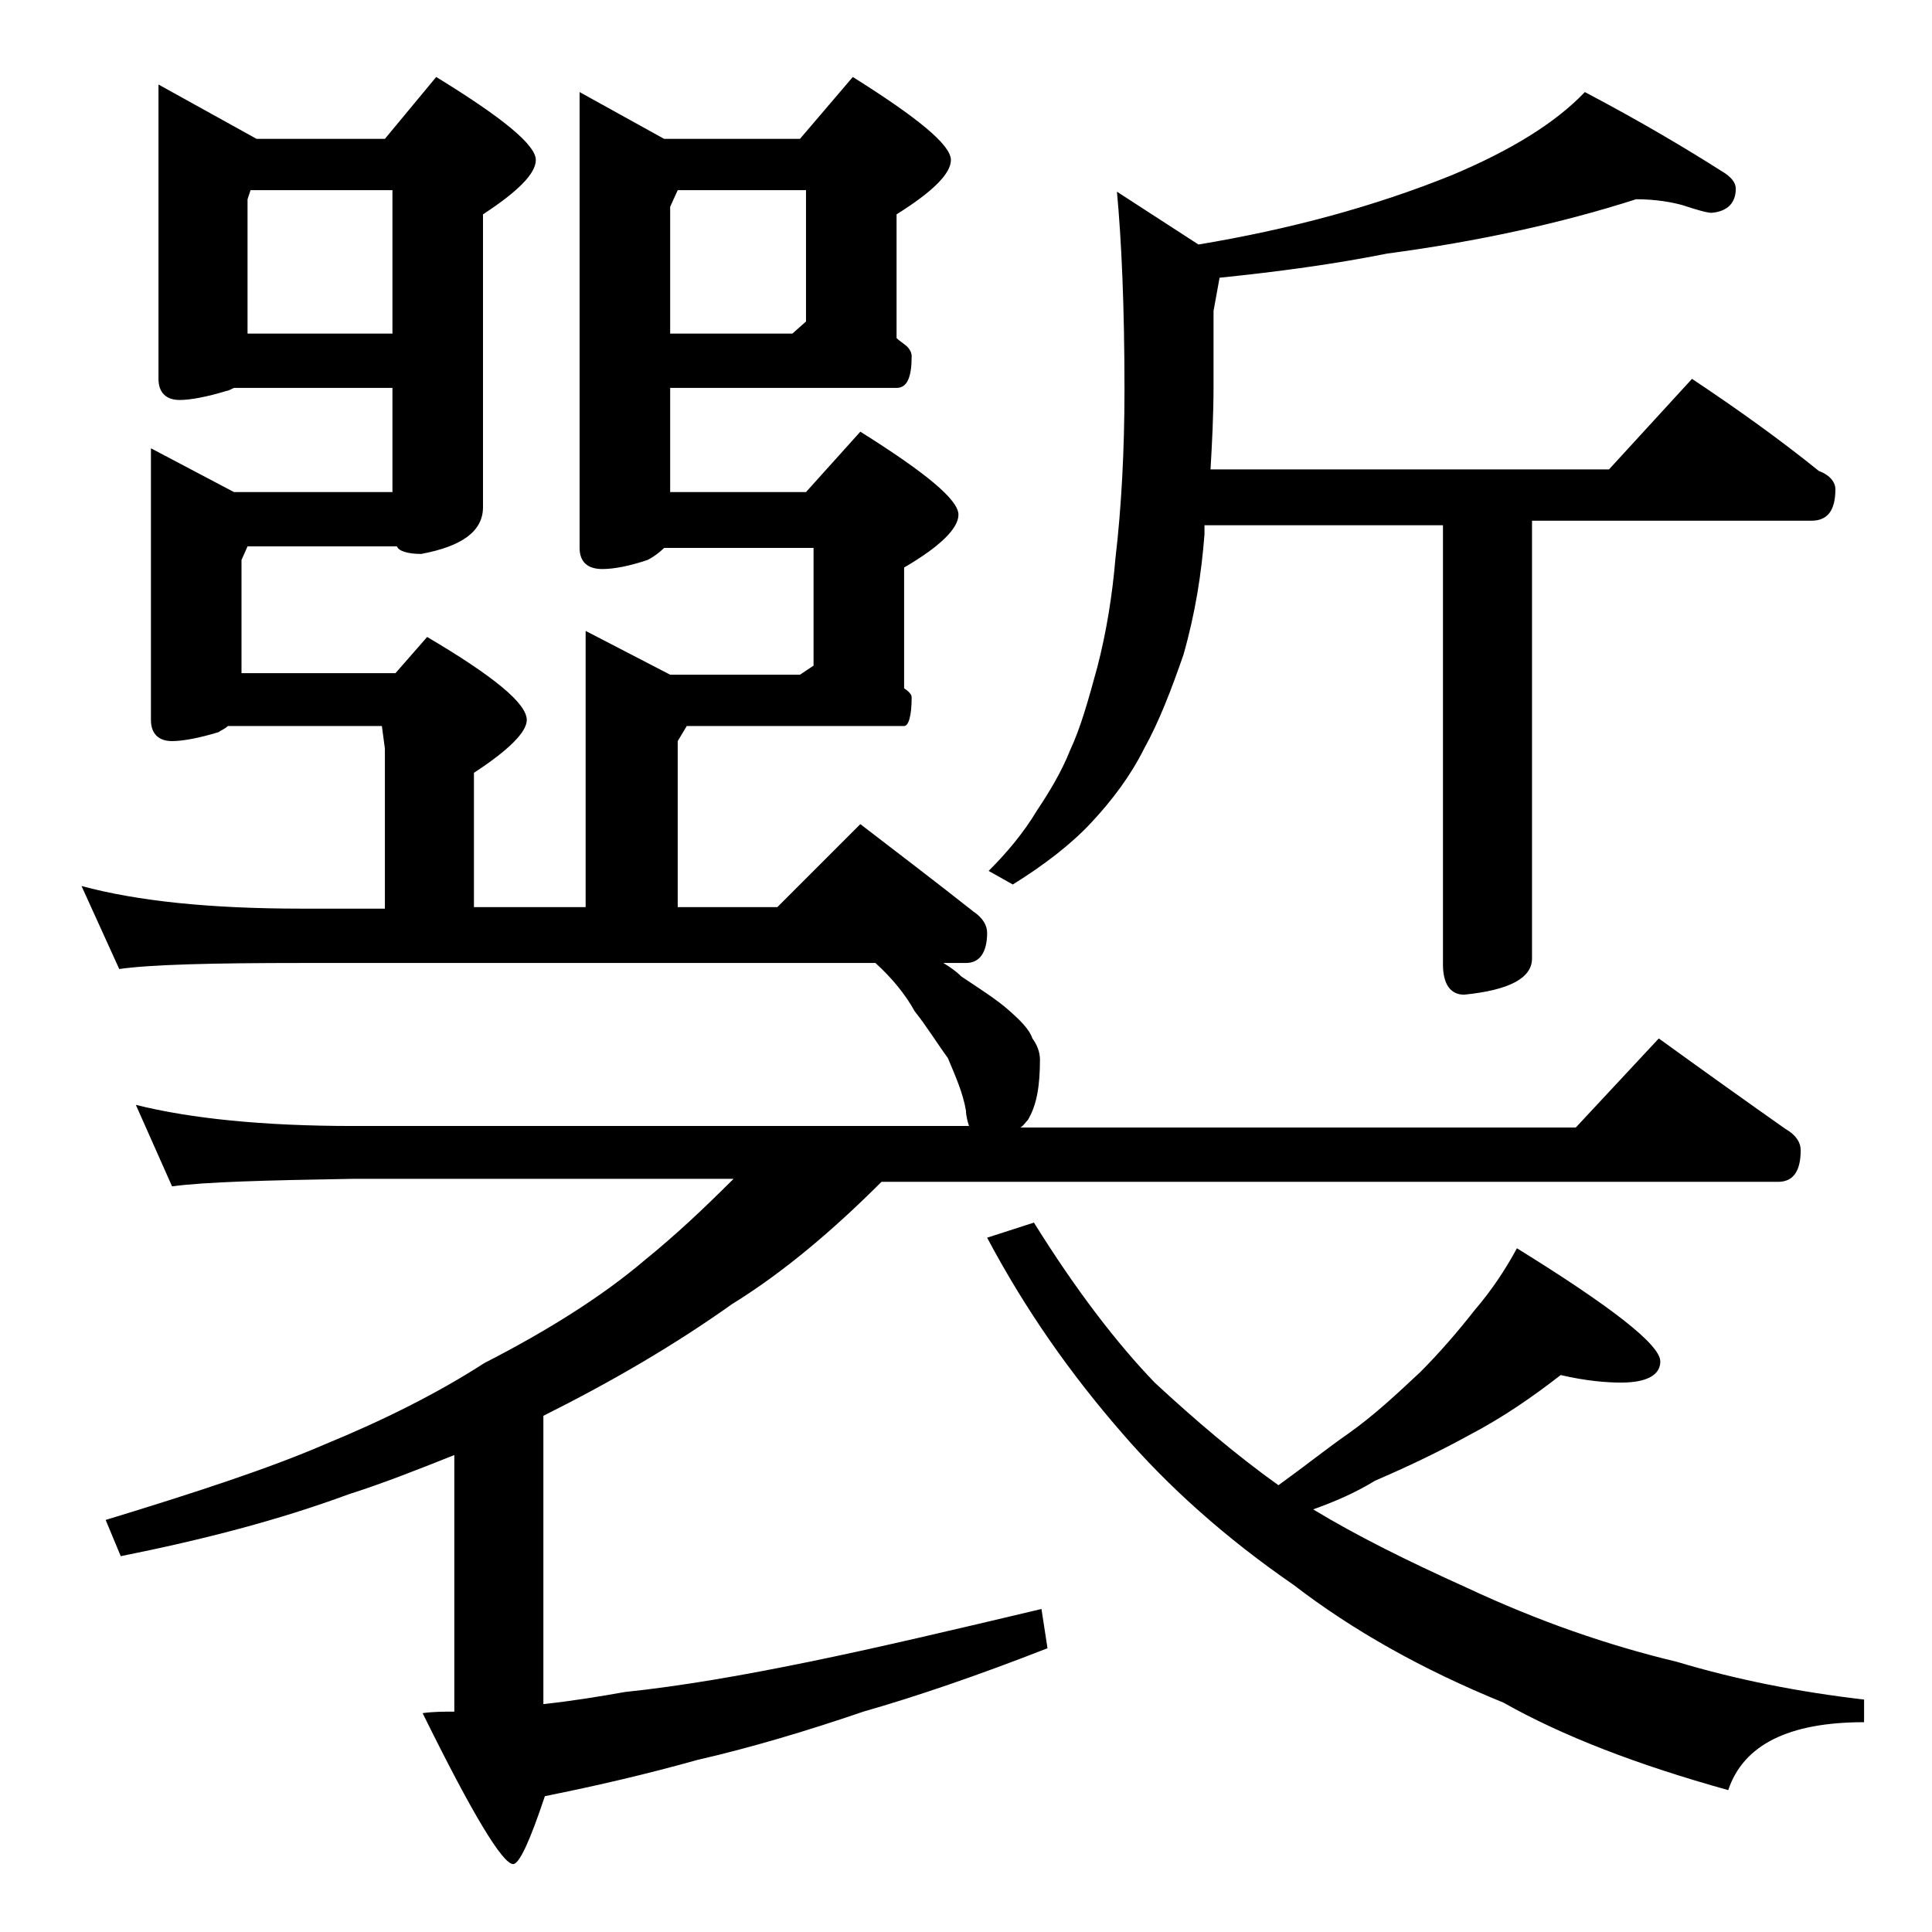 <?xml version="1.0" encoding="utf-8"?>
<!-- Generator: Adobe Illustrator 18.0.0, SVG Export Plug-In . SVG Version: 6.00 Build 0)  -->
<!DOCTYPE svg PUBLIC "-//W3C//DTD SVG 1.1//EN" "http://www.w3.org/Graphics/SVG/1.1/DTD/svg11.dtd">
<svg version="1.1" id="Layer_1" xmlns="http://www.w3.org/2000/svg" xmlns:xlink="http://www.w3.org/1999/xlink" x="0px" y="0px"
	 viewBox="0 0 128 128" enable-background="new 0 0 128 128" xml:space="preserve">
<path d="M58,63.8H20c-5.9,0-10,0.1-12.1,0.4l-2.5-5.5c3.7,1,8.5,1.5,14.6,1.5h5.5V49.6l-0.2-1.5H15.1c-0.2,0.2-0.5,0.3-0.6,0.4
	c-1.3,0.4-2.4,0.6-3.1,0.6c-0.9,0-1.4-0.5-1.4-1.4v-18l5.5,2.9H26v-6.9H15.5c-0.2,0.1-0.4,0.2-0.5,0.2c-1.3,0.4-2.4,0.6-3.1,0.6
	c-0.9,0-1.4-0.5-1.4-1.4V5.6L17,9.2h8.5l3.4-4.1c4.4,2.7,6.6,4.5,6.6,5.5c0,0.9-1.2,2.1-3.5,3.6v19.4c0,1.6-1.4,2.6-4.1,3.1
	c-0.9,0-1.5-0.2-1.6-0.5h-9.9L16,37.1v7.5h10.2l2.1-2.4c4.4,2.6,6.6,4.4,6.6,5.5c0,0.8-1.2,2-3.5,3.5v8.9h7.4V41.8l5.6,2.9H53
	l0.9-0.6v-7.8H44c-0.3,0.3-0.7,0.6-1.1,0.8c-1.2,0.4-2.2,0.6-3,0.6c-1,0-1.5-0.5-1.5-1.4V6.1L44,9.2h9l3.5-4.1
	c4.3,2.7,6.5,4.5,6.5,5.5c0,0.9-1.2,2.1-3.6,3.6v8.2c0.2,0.2,0.4,0.3,0.5,0.4c0.3,0.2,0.5,0.5,0.5,0.8c0,1.4-0.3,2.1-1,2.1h-15v6.9
	h9l3.6-4c4.3,2.7,6.5,4.5,6.5,5.5c0,0.9-1.2,2.1-3.6,3.5v8c0.3,0.2,0.5,0.4,0.5,0.6c0,1.2-0.2,1.9-0.5,1.9H45.5l-0.6,1v11h6.6
	l5.5-5.5c2.6,2,5.1,3.9,7.5,5.8c0.6,0.4,0.9,0.9,0.9,1.4c0,1.3-0.5,2-1.4,2h-1.5c0.5,0.3,0.9,0.6,1.2,0.9c1.2,0.8,2.3,1.5,3.1,2.2
	c0.8,0.7,1.4,1.3,1.6,1.9c0.3,0.4,0.5,0.9,0.5,1.4c0,1.7-0.2,3-0.8,4c-0.2,0.2-0.3,0.4-0.5,0.5h36.8l5.5-5.9c2.9,2.1,5.7,4.1,8.4,6
	c0.7,0.4,1,0.9,1,1.4c0,1.4-0.5,2.1-1.5,2.1H58.4c-3.2,3.2-6.5,6-9.9,8.1c-3.8,2.7-7.9,5.1-12.5,7.4v19.1c1.9-0.2,3.7-0.5,5.4-0.8
	c3.8-0.4,7.8-1.1,12.2-2c4.4-0.9,9.5-2.1,15.4-3.5l0.4,2.6c-4.6,1.8-8.7,3.2-12.2,4.2c-3.8,1.3-7.5,2.4-11,3.2
	c-3.2,0.9-6.6,1.7-10.1,2.4c-1,3-1.7,4.5-2.1,4.5c-0.7,0-2.7-3.3-6-10c0.7-0.1,1.4-0.1,2.1-0.1V96.4c-2.5,1-4.8,1.9-7,2.6
	c-4.6,1.7-9.6,3-15.1,4.1l-1-2.4c5.9-1.8,10.8-3.4,14.5-5c3.9-1.6,7.5-3.4,10.6-5.4c4.3-2.2,7.9-4.5,10.6-6.8c2.1-1.7,4-3.5,5.9-5.4
	H23.4c-5.8,0.1-9.8,0.2-12,0.5L9,73.2c3.6,0.9,8.4,1.4,14.4,1.4h40.8c-0.1-0.3-0.2-0.7-0.2-1c-0.2-1.2-0.7-2.3-1.2-3.5
	C62,69,61.4,68,60.6,67C60,65.9,59.1,64.8,58,63.8z M26,22.1v-9.5h-9.4l-0.2,0.6v8.9H26z M53.4,12.6h-8.5l-0.5,1.1v8.4h8.1l0.9-0.8
	V12.6z M108.4,13.2c-5,1.6-10.5,2.8-16.5,3.6c-3.5,0.7-7.2,1.2-11.1,1.6l-0.4,2.2v5c0,1.9-0.1,3.8-0.2,5.5h26.4l5.5-6
	c3,2,5.8,4,8.4,6.1c0.8,0.3,1.1,0.8,1.1,1.2c0,1.4-0.5,2.1-1.6,2.1h-18.5v29c0,1.3-1.5,2.1-4.5,2.4c-0.9,0-1.4-0.7-1.4-2V34.8H79.8
	v0.6c-0.2,2.6-0.6,5.2-1.4,8c-0.8,2.3-1.6,4.4-2.6,6.2c-0.9,1.8-2.1,3.4-3.5,4.9c-1.3,1.4-3.1,2.8-5.2,4.1l-1.6-0.9
	c1.2-1.2,2.3-2.5,3.2-4c0.8-1.2,1.6-2.5,2.2-4c0.7-1.5,1.2-3.3,1.8-5.5c0.6-2.3,1-4.8,1.2-7.2c0.4-3.4,0.6-7.2,0.6-11.2
	c0-5.5-0.2-9.9-0.5-13.1l5.4,3.5c6-1,11.6-2.5,16.8-4.6C100,10,103,8.2,105,6.1c3.8,2,6.8,3.8,9,5.2c0.7,0.4,1,0.8,1,1.2
	c0,0.9-0.5,1.5-1.6,1.6c-0.3,0-1-0.2-1.9-0.5C110.8,13.4,109.7,13.2,108.4,13.2z M103.4,91.1c-1.8,1.4-3.8,2.8-6.1,4
	c-2,1.1-4.1,2.1-6.2,3c-1.3,0.8-2.7,1.4-4.1,1.9c2.8,1.7,6.2,3.4,10.2,5.2c4.7,2.2,9.3,3.8,13.9,4.9c4,1.2,8.1,2,12.4,2.5v1.5
	c-5,0-8,1.5-9,4.5c-6.1-1.7-11-3.6-14.9-5.8c-5.4-2.2-10-4.8-13.9-7.8c-4.5-3.1-8.3-6.5-11.4-10.1c-3.3-3.8-6.3-8-8.9-12.9l3.1-1
	c2.8,4.5,5.5,8,8,10.6c2.7,2.5,5.4,4.8,8.2,6.8c1.8-1.3,3.3-2.5,4.6-3.4c1.7-1.2,3.2-2.6,4.8-4.1c1.3-1.3,2.5-2.7,3.6-4.1
	c1.2-1.4,2.1-2.8,2.8-4.1c6.3,3.9,9.5,6.4,9.5,7.5c0,0.9-0.9,1.4-2.6,1.4C106.5,91.6,105.1,91.5,103.4,91.1z"/>
</svg>
